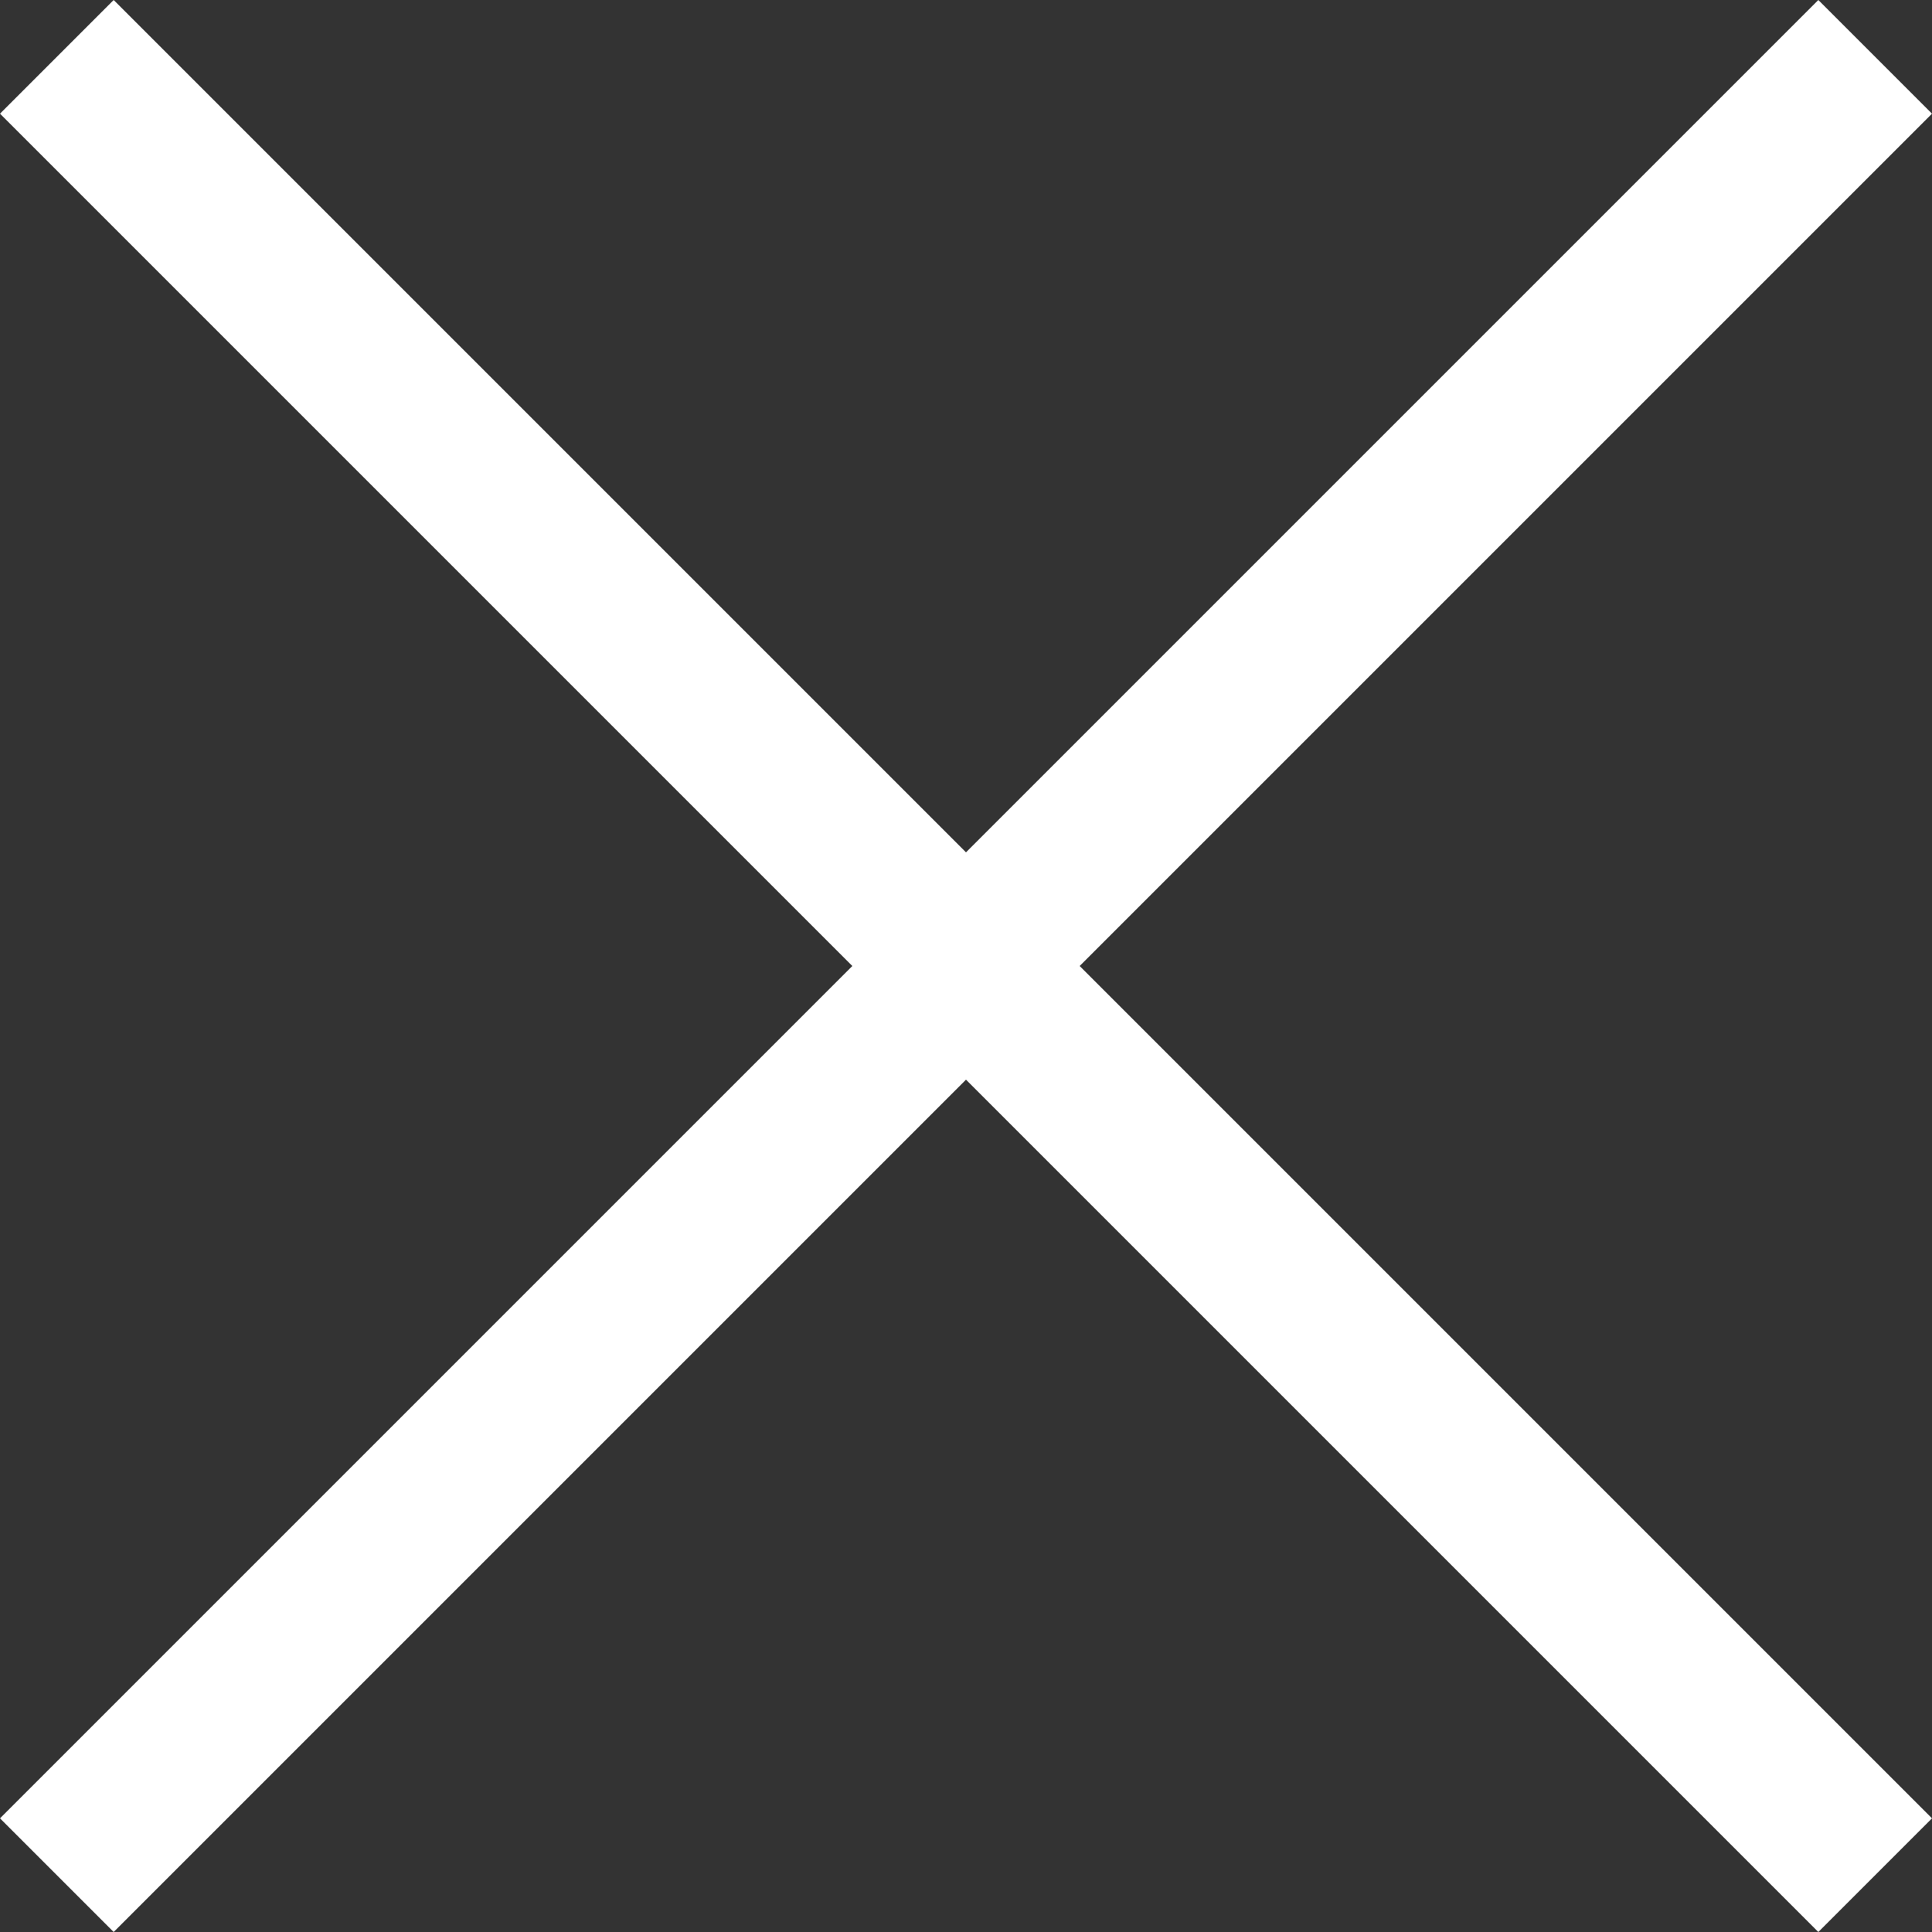 <svg width="24" height="24" viewBox="0 0 24 24" fill="none" xmlns="http://www.w3.org/2000/svg">
<rect x="0" y="0" width="24" height="24" fill="#333333" stroke="none"/>
<path d="M13.412 12L24 1.412L22.588 0L12 10.588L1.412 0L0 1.412L10.588 12L0 22.588L1.412 24L12 13.412L22.588 24L24 22.588L13.412 12Z" fill="white"/>
</svg>
